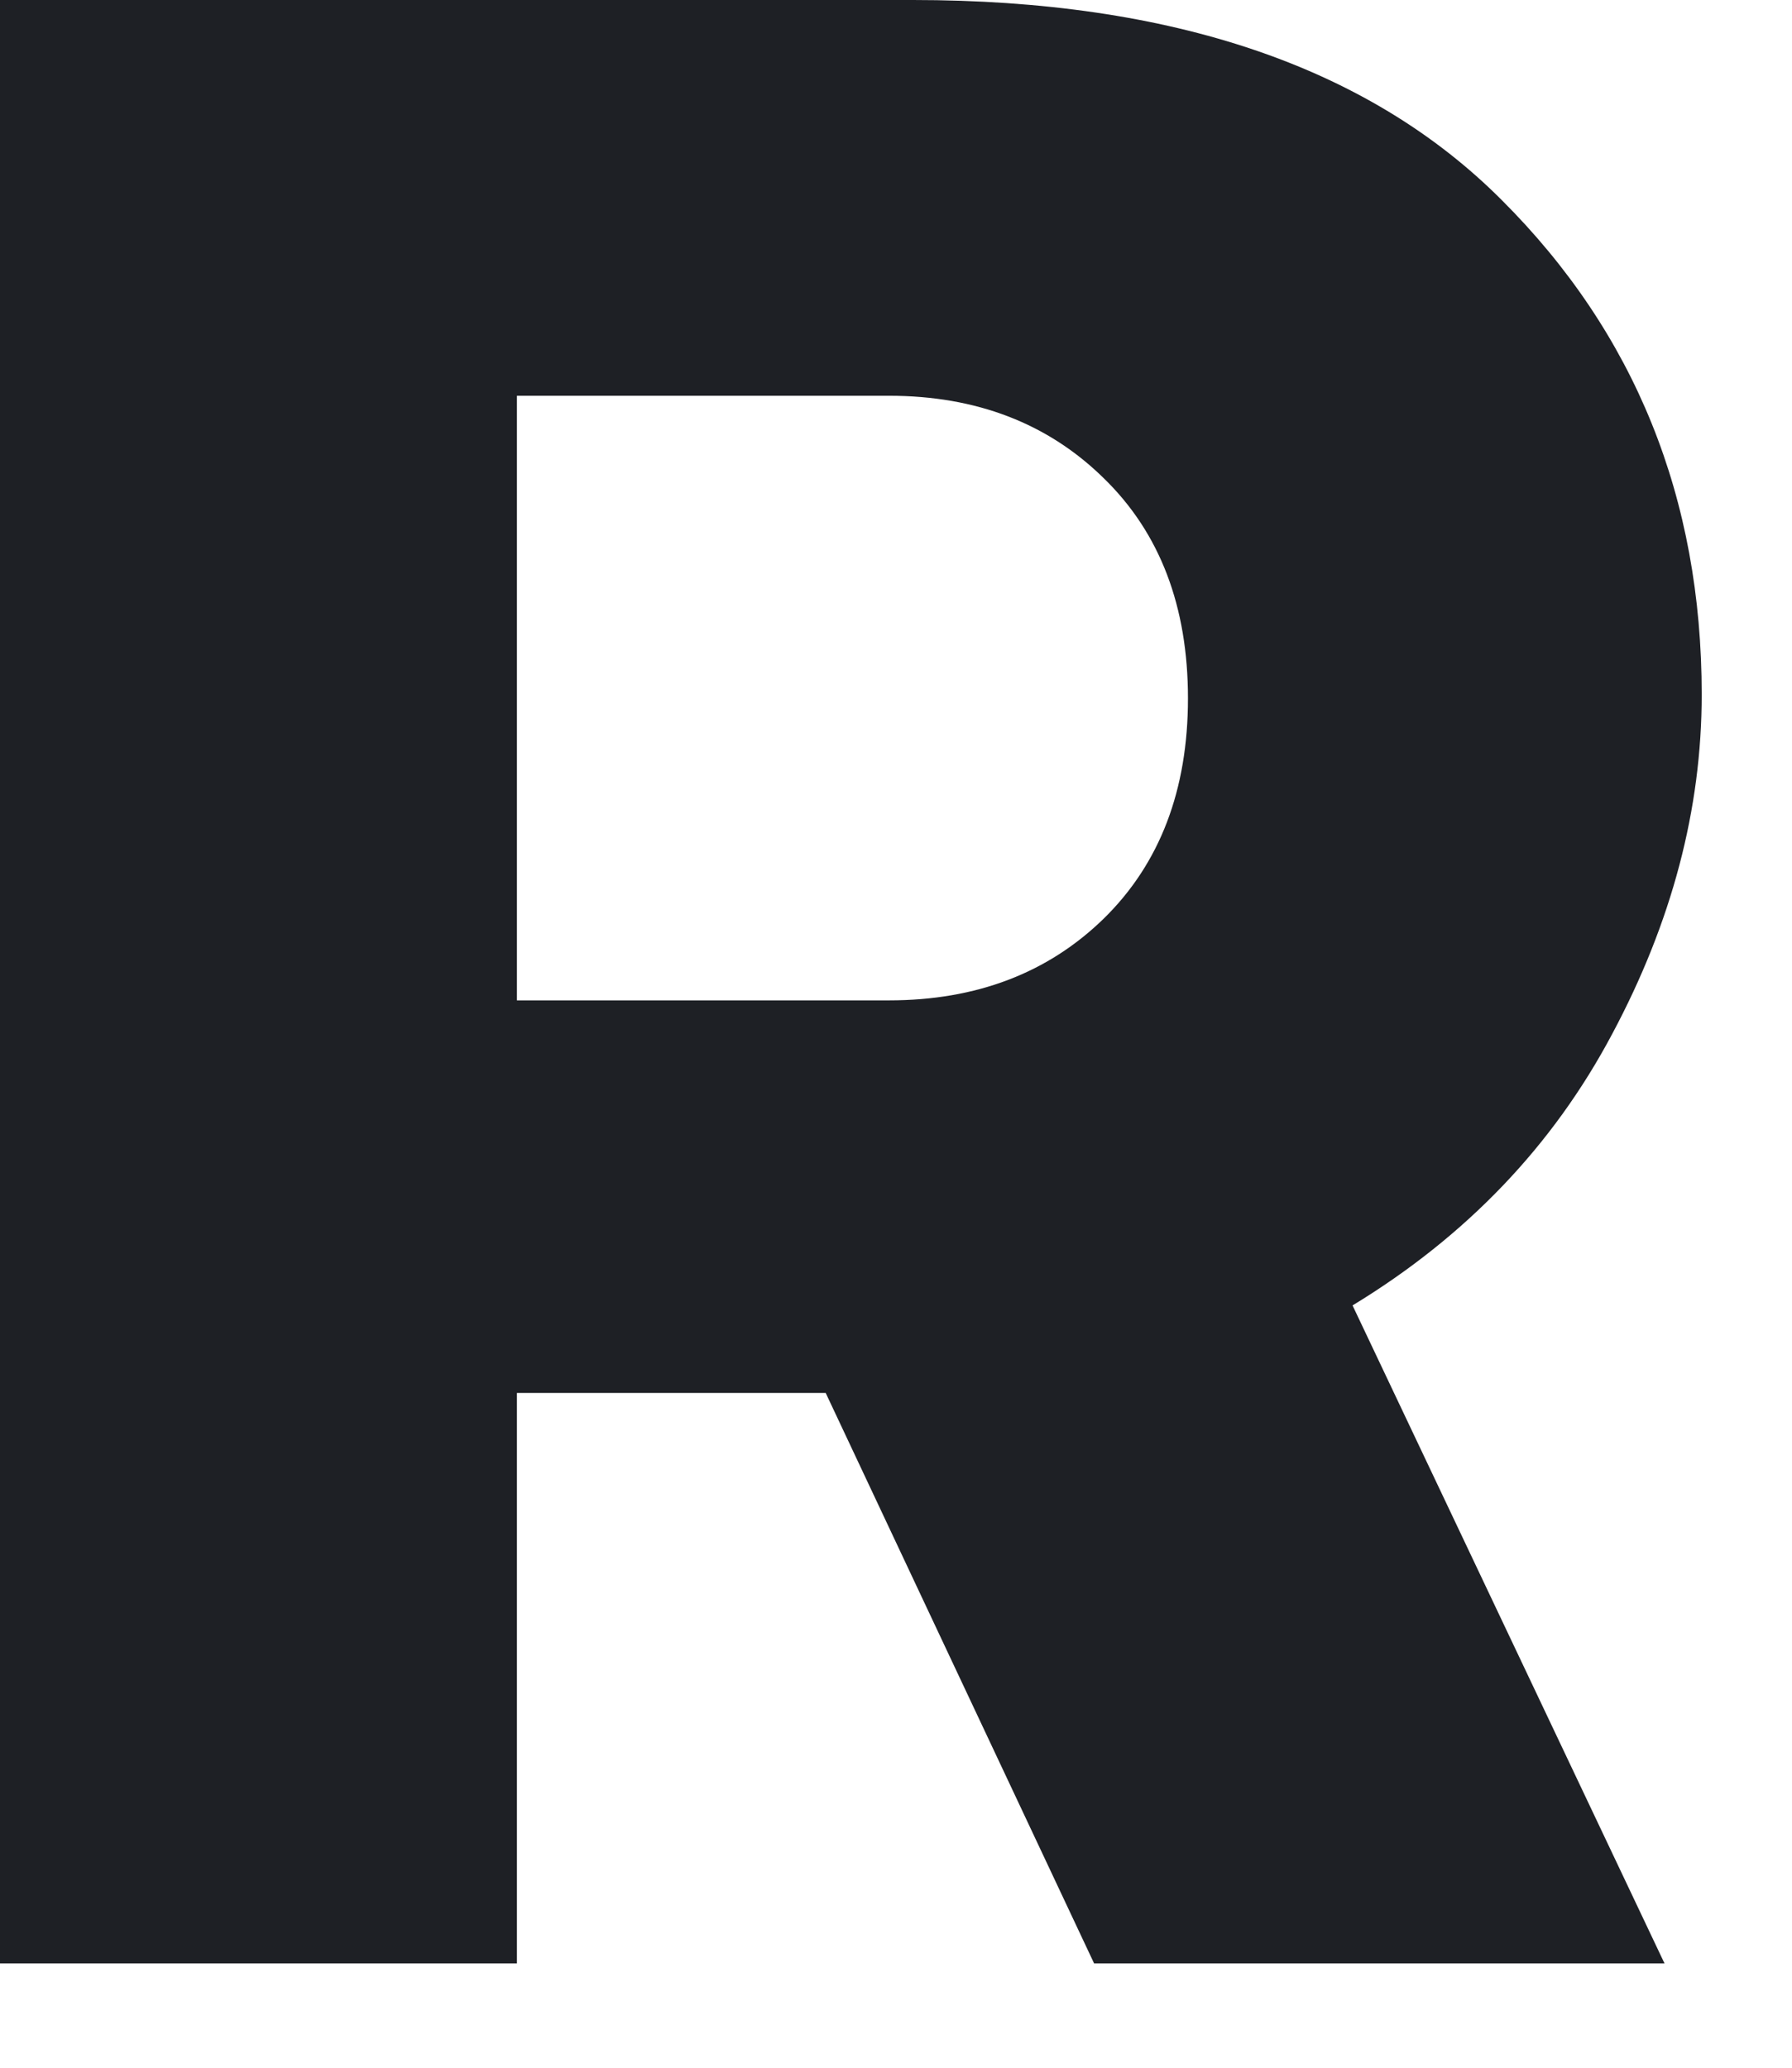 <?xml version="1.0" encoding="utf-8"?>
<svg xmlns="http://www.w3.org/2000/svg" fill="none" height="100%" overflow="visible" preserveAspectRatio="none" style="display: block;" viewBox="0 0 13 15" width="100%">
<g id="Group">
<g id="Group_2">
<path d="M12.345 5.039C12.345 5.869 12.129 6.689 11.696 7.5C11.266 8.311 10.638 8.968 9.812 9.47L12.075 14.243H7.937L5.99 10.105H3.75V14.243H-2.0504e-05V-1.52588e-05H6.621C8.505 -1.52588e-05 9.93 0.485 10.894 1.451C11.861 2.416 12.345 3.613 12.345 5.039ZM3.75 7.257H6.45C7.083 7.257 7.604 7.058 8.009 6.662C8.415 6.263 8.618 5.731 8.618 5.066C8.618 4.399 8.415 3.867 8.009 3.471C7.604 3.072 7.083 2.871 6.45 2.871H3.75V7.257Z" fill="#1E2025" id="Vector"/>
</g>
</g>
</svg>